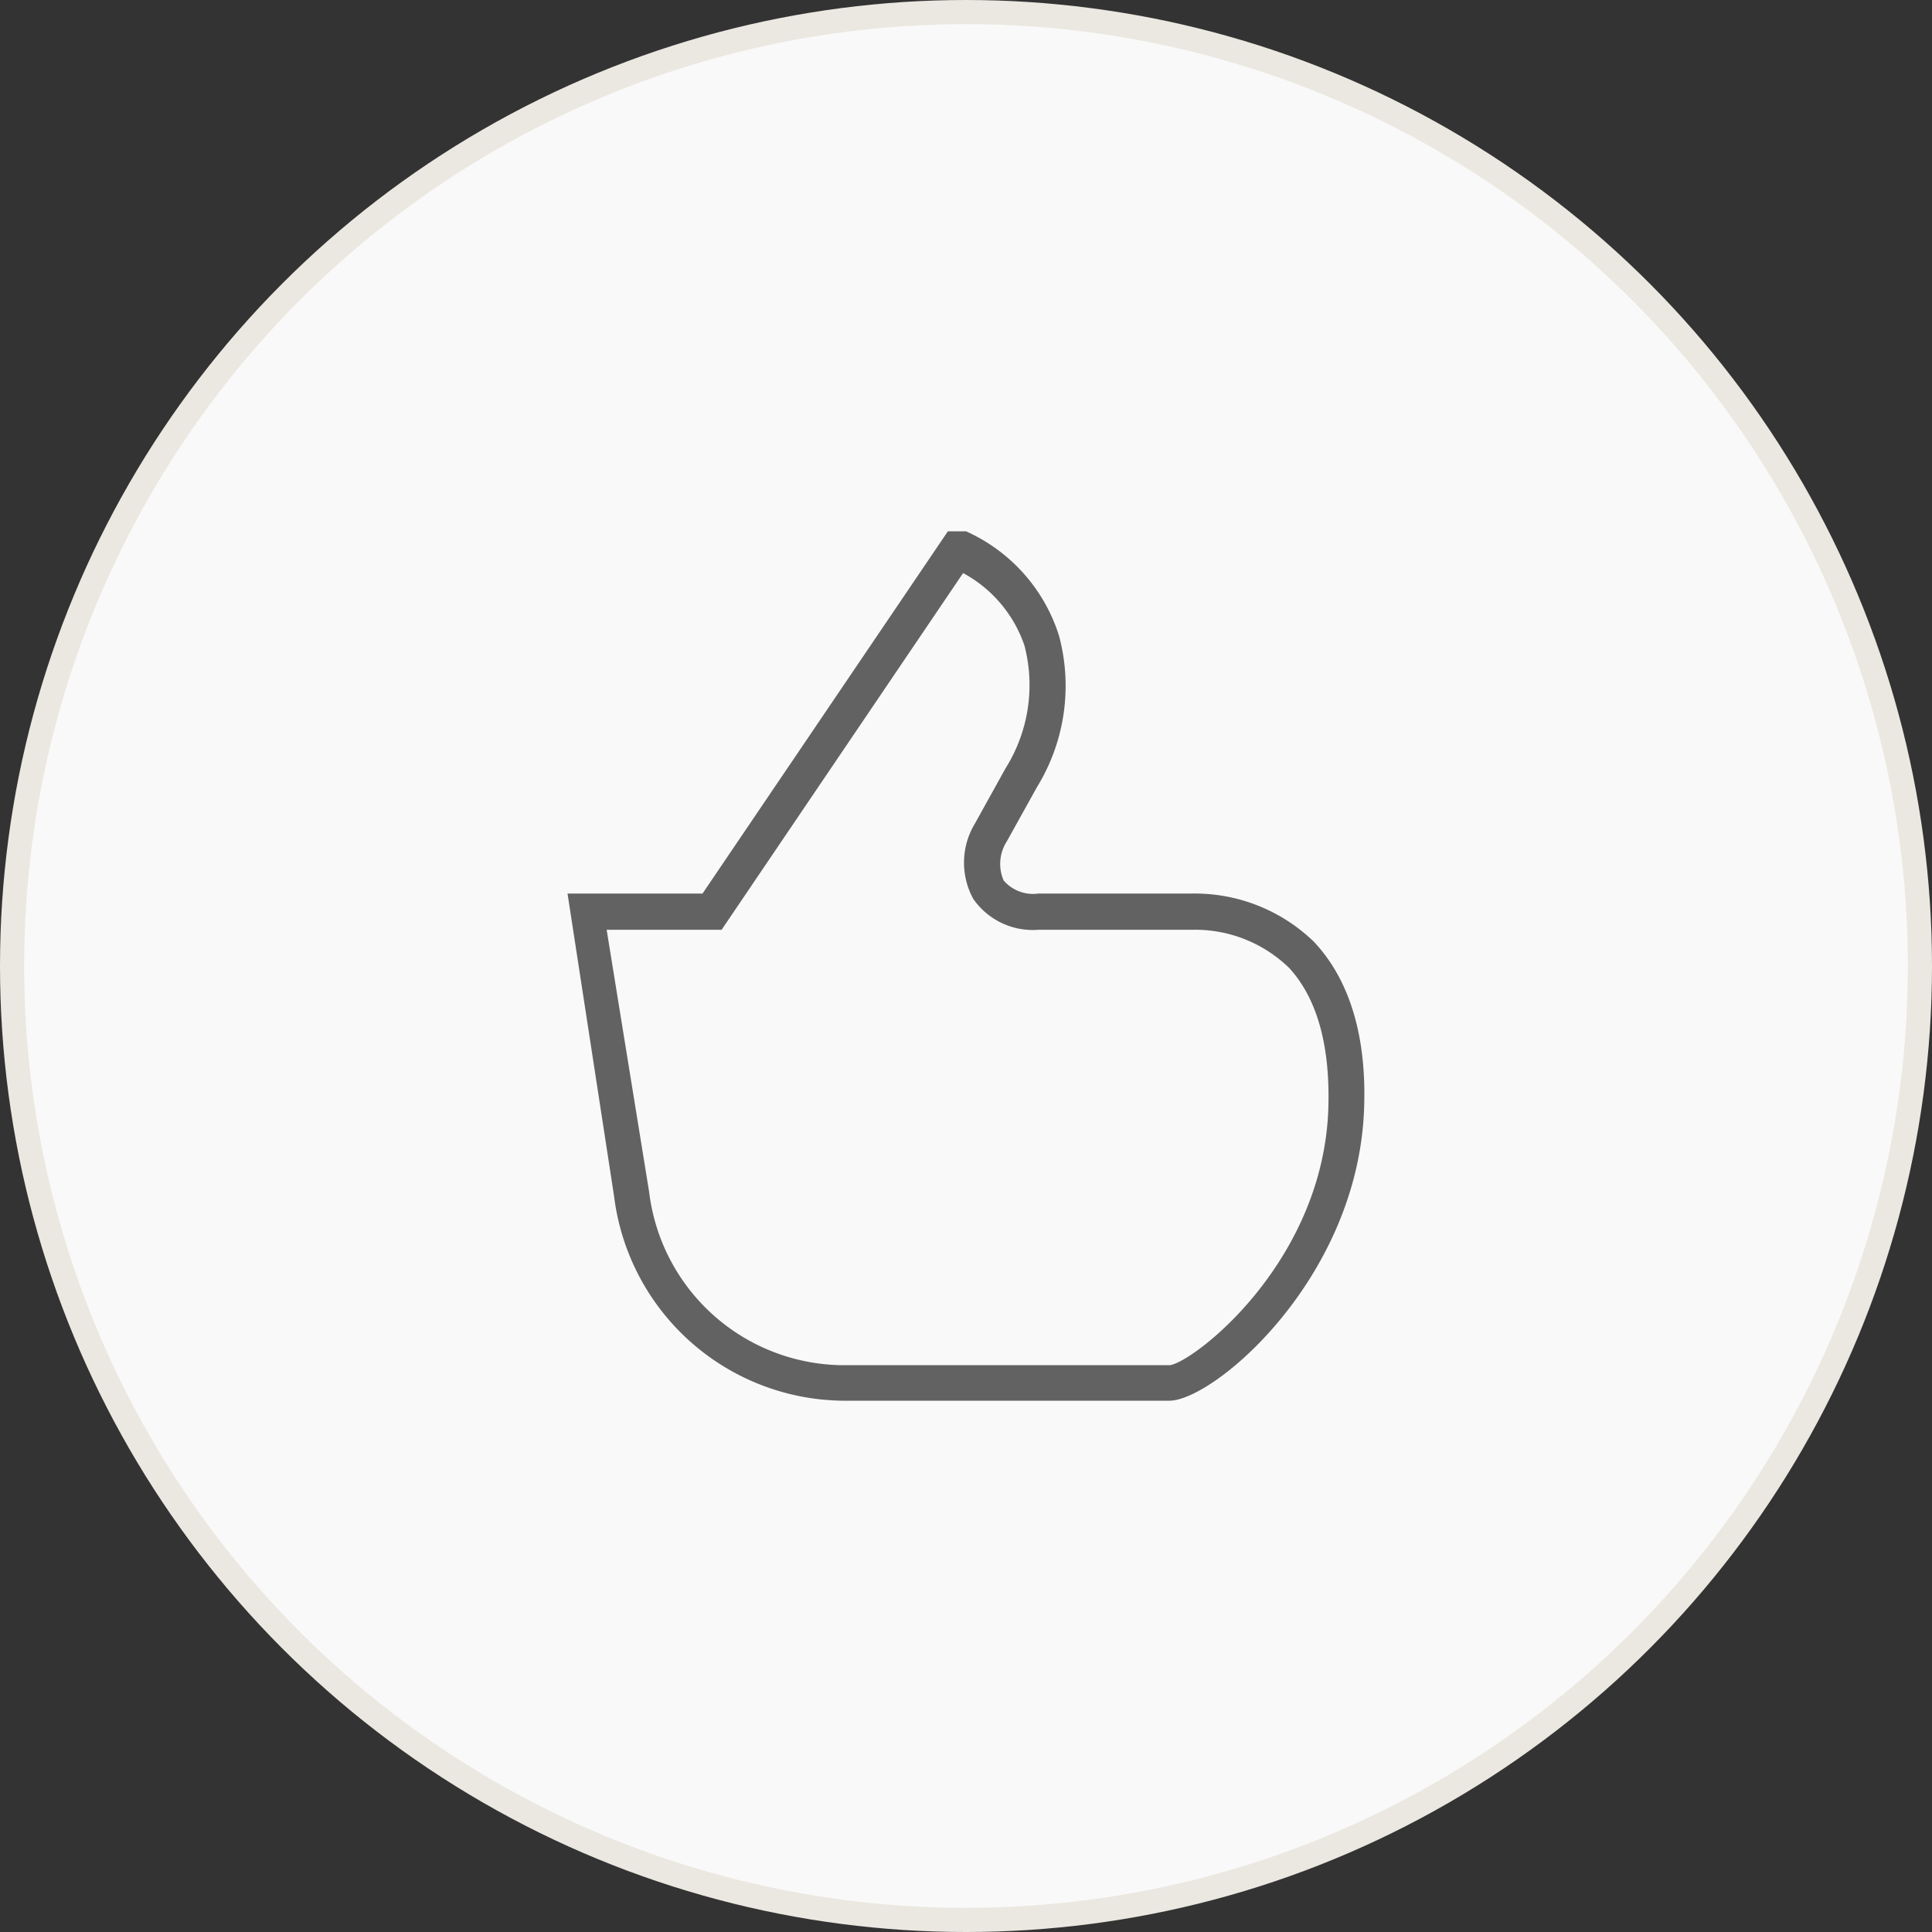 <svg xmlns="http://www.w3.org/2000/svg" viewBox="0 0 80 80"><rect x="0" y="0" width="80" height="80" fill="#333333" stroke="none"/><defs><style>.cls-1{fill:#f9f9f9;stroke:#ebe8e1;stroke-miterlimit:10;}.cls-2{fill:#626262;}</style></defs><title>Plan de travail 8</title><g id="Icons"><g id="General"><circle class="cls-1" cx="40" cy="40" r="39.5"/><path id="Like" class="cls-2" d="M54.41,39a7.09,7.09,0,0,0-5.05-2H43a1.61,1.61,0,0,1-1.44-.54,1.72,1.72,0,0,1,.13-1.62l1.25-2.25a8,8,0,0,0,.91-6.27A7.06,7.06,0,0,0,40,22h-.75L29.09,37H23.5l1.93,12.55A9.65,9.65,0,0,0,34.88,58H48.42c1.83,0,7.76-5,8.06-12C56.61,43,55.92,40.61,54.41,39ZM55,46c-.27,6.34-5.58,10.4-6.56,10.53H34.88a8.15,8.15,0,0,1-8-7.17L25.12,38.5h4.76l10-14.77a5.38,5.38,0,0,1,2.54,3,6.48,6.48,0,0,1-.78,5.08l-1.27,2.29a3.13,3.13,0,0,0-.07,3.12A3,3,0,0,0,43,38.5h6.38a5.58,5.58,0,0,1,4,1.58C54.54,41.34,55.1,43.32,55,46Z"/></g></g></svg>